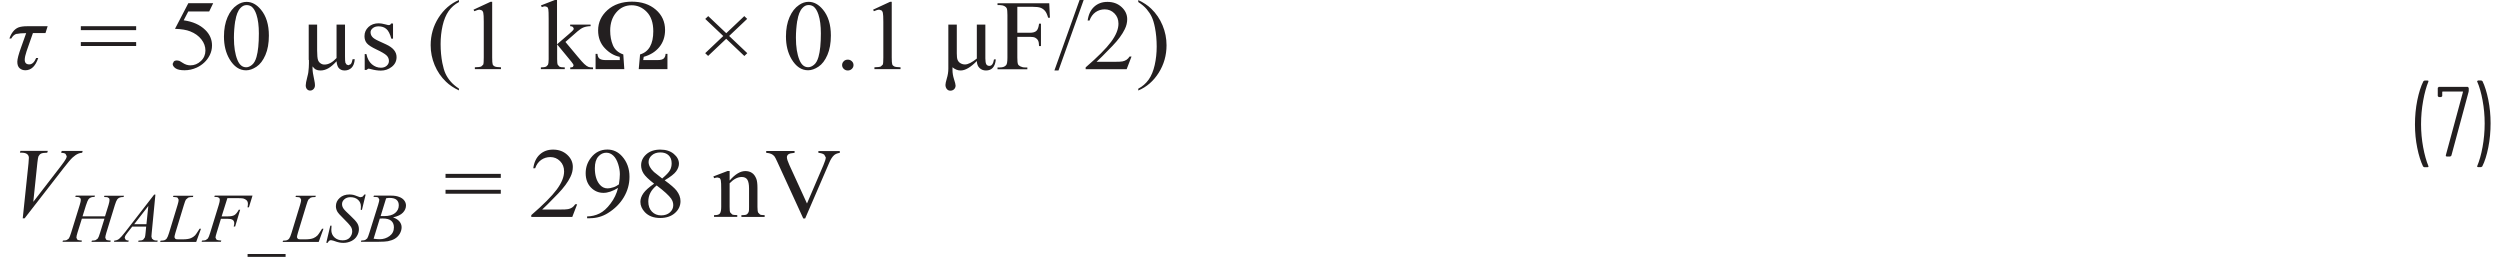 <?xml version="1.0" encoding="UTF-8"?><svg id="uuid-8f7f44c5-953e-4f66-8edc-c35072923e54" xmlns="http://www.w3.org/2000/svg" width="6.23in" height=".64in" viewBox="0 0 448.47 46.42"><path d="M446.78,14.54h-.59l-.16,.14,.02,.07c.4,.9,.72,2.03,.97,3.38,.25,1.36,.38,2.75,.38,4.18s-.13,2.87-.38,4.25c-.25,1.38-.58,2.53-.97,3.46v.13l.14,.06h.56l.21-.12c.46-.9,.82-2.05,1.1-3.46,.28-1.4,.41-2.86,.41-4.36s-.14-2.86-.41-4.23c-.28-1.37-.63-2.5-1.06-3.38l-.22-.12Zm-6.25,13.75h.65l.2-.16,3.1-11.48,.04-.21v-.56l-.18-.18h-5.24l-.18,.18v1.49l.18,.18h.45l.18-.18v-.76l.07-.07h3.62l.06,.03v.04l-3.11,11.48,.03,.14,.13,.05Zm-4.05,1.93h.6l.12-.04,.05-.09-.02-.07c-.38-.92-.7-2.06-.95-3.41-.25-1.35-.38-2.74-.38-4.17s.13-2.85,.38-4.23c.25-1.38,.57-2.54,.95-3.47v-.13l-.14-.06h-.54l-.22,.12c-.46,.9-.82,2.05-1.11,3.45-.28,1.4-.42,2.85-.42,4.37s.14,2.88,.41,4.23,.63,2.48,1.06,3.38l.21,.12Z" fill="#231f20"/><path d="M12.91,8.32h10v-.72H12.91v.72Zm0-2.87h10v-.72H12.91v.72ZM1.32,6.13c.39-.09,.96-.14,1.71-.14l-.91,2.55c-.46,1.27-.69,2.14-.69,2.62,0,.54,.14,.94,.43,1.18,.28,.24,.62,.36,1.02,.36,1.06,0,1.83-.74,2.33-2.22h-.37c-.33,.77-.74,1.16-1.25,1.16-.54,0-.82-.28-.82-.83,0-.38,.11-.89,.33-1.54l1.15-3.29h2.27l.39-1.24H3.21c-.68,0-1.2,.08-1.58,.22-.37,.15-.69,.4-.97,.75-.28,.35-.5,.77-.66,1.26H.33c.27-.48,.6-.77,.99-.86Z" fill="#231f20"/><path d="M205.56,1.66c.38,.45,.69,.92,.92,1.41s.42,1.13,.58,1.94c.2,1.03,.31,2.17,.31,3.42,0,1.15-.12,2.26-.36,3.33-.24,1.06-.6,1.94-1.09,2.63s-1.12,1.24-1.88,1.64v.33c1.53-.64,2.76-1.72,3.7-3.21,.94-1.5,1.41-3.15,1.41-4.97,0-1.25-.24-2.45-.72-3.6-.48-1.15-1.16-2.16-2.05-3.01-.62-.6-1.41-1.12-2.34-1.56V.37c.63,.41,1.14,.84,1.52,1.29Zm-3.08,8.54c-.16,.26-.35,.47-.57,.61s-.46,.24-.73,.29c-.27,.05-.74,.07-1.4,.07h-3.28c.38-.33,1.34-1.29,2.88-2.88,1.02-1.06,1.77-2.07,2.22-3.01,.3-.6,.44-1.21,.44-1.81,0-.84-.34-1.58-1.02-2.2s-1.53-.93-2.55-.93c-.96,0-1.75,.29-2.39,.87-.64,.58-1.04,1.41-1.19,2.5h.34c.23-.66,.6-1.16,1.09-1.51,.49-.34,1.04-.51,1.66-.51,.68,0,1.26,.24,1.75,.73,.49,.49,.73,1.11,.73,1.86,0,.99-.44,2.08-1.33,3.28-.89,1.2-2.42,2.74-4.6,4.62v.33h7.41l.88-2.29h-.34ZM193.43,0l-4.55,12.74h.74l4.55-12.74h-.74Zm-8.48,1.23c.66,0,1.14,.06,1.45,.18,.31,.12,.57,.31,.79,.57s.4,.67,.56,1.23h.32l-.12-2.62h-9.35v.33h.44c.3,0,.59,.07,.85,.21,.19,.11,.32,.23,.38,.38,.08,.19,.12,.59,.12,1.2v7.7c0,.71-.07,1.17-.22,1.35-.23,.29-.61,.43-1.13,.43h-.44v.33h5.39v-.33h-.45c-.3,0-.58-.07-.85-.21-.2-.11-.33-.23-.39-.38-.08-.19-.12-.59-.12-1.2v-3.74h2.29c.42,0,.74,.05,.95,.16,.21,.11,.38,.27,.5,.49,.12,.22,.18,.56,.19,1.02h.34V4.28h-.34c-.08,.65-.24,1.09-.49,1.31s-.63,.33-1.15,.33h-2.29V1.23h2.77Zm-9.59,11.07c.31,.29,.69,.44,1.15,.44,1.07,0,1.66-.67,1.78-2h-.33c-.12,.78-.4,1.17-.82,1.17-.27,0-.45-.1-.57-.29-.11-.2-.17-.55-.17-1.07V4.45h-1.54v6.13c-.88,.71-1.59,1.07-2.14,1.07-.31,0-.58-.08-.83-.23s-.41-.36-.51-.6c-.1-.25-.14-.63-.14-1.16V4.45h-1.53v7.97c0,.57-.09,1.17-.28,1.78-.16,.55-.24,.93-.24,1.14,0,.29,.08,.53,.24,.74,.16,.21,.38,.31,.65,.31s.49-.09,.67-.26c.18-.18,.27-.4,.27-.67,0-.19-.1-.59-.3-1.2-.17-.54-.26-1.09-.26-1.63v-.47c.46,.39,.95,.58,1.48,.58,.83,0,1.8-.57,2.92-1.71,.02,.54,.18,.97,.49,1.26Zm-19.09-10.28c.41-.18,.73-.27,.95-.27l.41,.13c.11,.09,.19,.23,.24,.41,.06,.25,.09,.8,.09,1.67v6.43c0,.71-.03,1.14-.1,1.29l-.36,.34c-.17,.08-.56,.13-1.15,.14v.33h4.72v-.33c-.57-.01-.95-.06-1.13-.15-.18-.09-.31-.21-.37-.38s-.09-.58-.09-1.25V.33h-.31l-3.06,1.42,.14,.27Zm-5.46,9.05c-.2,.19-.3,.42-.3,.69s.1,.5,.3,.69c.2,.19,.44,.29,.73,.29s.53-.1,.73-.29c.2-.19,.3-.42,.3-.69s-.1-.5-.3-.69c-.2-.19-.44-.29-.73-.29s-.53,.09-.73,.28Zm-8.39-7.33c.16-1.04,.46-1.81,.91-2.29,.33-.36,.7-.54,1.12-.54,.36,0,.66,.1,.92,.29,.35,.28,.64,.76,.86,1.43,.3,.91,.44,2.04,.44,3.4,0,1.83-.14,3.25-.43,4.26-.19,.67-.46,1.14-.82,1.43s-.7,.43-1.04,.43c-.7,0-1.22-.44-1.58-1.31-.43-1.04-.64-2.38-.64-4.02,0-1.01,.08-2.04,.24-3.08Zm-1.05,6.95c.8,1.34,1.79,2.01,2.99,2.01,.6,0,1.23-.22,1.88-.65s1.19-1.14,1.61-2.11,.63-2.14,.63-3.52c0-1.97-.48-3.54-1.44-4.69-.77-.93-1.63-1.4-2.59-1.4-.59,0-1.17,.19-1.72,.57-.72,.48-1.29,1.21-1.72,2.19-.43,.98-.65,2.15-.65,3.51,0,1.59,.34,2.96,1.01,4.09Zm-15.08-.58l3.27-3.1,3.28,3.11,.53-.51-3.28-3.11,3.26-3.09-.52-.5-3.26,3.09-3.26-3.09-.54,.51,3.26,3.09-3.27,3.1,.53,.5Zm-20.34,2.38h5.19l-.18-2.65c-.93-.32-1.55-.88-1.88-1.67s-.49-1.67-.49-2.64c0-1.34,.37-2.43,1.1-3.29,.73-.86,1.66-1.29,2.77-1.29,1.05,0,1.97,.4,2.75,1.21,.78,.81,1.17,1.97,1.17,3.49,0,2.32-.8,3.72-2.39,4.19l-.24,2.65h5.19v-2.75h-.34c-.01,.32-.11,.59-.3,.8s-.58,.32-1.16,.32h-2.58l.09-.59c1.19-.33,2.13-.92,2.82-1.76s1.04-1.88,1.04-3.09c0-1.49-.56-2.72-1.68-3.68-1.12-.96-2.56-1.44-4.32-1.44s-3.29,.51-4.41,1.52-1.69,2.24-1.69,3.67c0,1.29,.4,2.37,1.21,3.22,.81,.85,1.7,1.37,2.69,1.56l.02,.59h-2.53c-.51,0-.89-.08-1.12-.25-.23-.16-.36-.45-.39-.87h-.34v2.75ZM98.59,0l-2.52,.98,.16,.31c.26-.1,.45-.15,.58-.15l.39,.12c.1,.08,.17,.22,.21,.43,.04,.21,.06,.78,.06,1.71v7.33c0,.47-.05,.81-.14,1l-.3,.3c-.22,.1-.54,.15-.97,.15v.32h4.32v-.32c-.48,0-.78-.04-.93-.11l-.33-.35c-.08-.16-.12-.51-.12-1.03v-2.67l2.6,3.16c.25,.3,.37,.52,.37,.65l-.12,.26c-.08,.06-.24,.09-.48,.1v.32h4.12v-.32c-.38,0-.65-.03-.81-.09-.22-.08-.48-.26-.78-.54-.21-.19-.62-.65-1.22-1.37l-2.18-2.61,2.18-1.91c.4-.35,.77-.59,1.11-.72s.76-.21,1.26-.22v-.28h-3.69v.28c.23,.01,.4,.06,.5,.15l.15,.3-.07,.21c-.07,.11-.34,.36-.8,.76l-2.16,1.86V0h-.43Zm-14.54,2.02c.41-.18,.73-.27,.95-.27l.41,.13c.11,.09,.19,.23,.24,.41,.06,.25,.09,.8,.09,1.67v6.43c0,.71-.03,1.14-.1,1.29l-.36,.34c-.17,.08-.56,.13-1.15,.14v.33h4.72v-.33c-.57-.01-.95-.06-1.13-.15-.18-.09-.31-.21-.37-.38s-.09-.58-.09-1.25V.33h-.31l-3.06,1.42,.14,.27Zm-4.3,12.71c-.39-.45-.69-.92-.92-1.41s-.42-1.14-.58-1.95c-.2-1.03-.31-2.17-.31-3.42,0-1.15,.12-2.26,.36-3.32,.24-1.06,.61-1.94,1.09-2.63,.49-.69,1.11-1.24,1.87-1.63v-.37c-1.52,.64-2.75,1.72-3.7,3.21-.95,1.5-1.42,3.15-1.42,4.97,0,1.24,.24,2.44,.72,3.59,.48,1.15,1.17,2.16,2.06,3.01,.62,.6,1.4,1.12,2.33,1.56v-.33c-.62-.41-1.13-.84-1.51-1.29Zm-10.73-10.52l-.19,.27-.23,.06c-.11,0-.32-.04-.63-.13-.48-.13-.88-.2-1.21-.2-.76,0-1.38,.22-1.86,.67s-.72,1-.72,1.66c0,.51,.14,.93,.42,1.27,.28,.34,.87,.72,1.76,1.14,.89,.42,1.49,.77,1.79,1.05s.45,.62,.45,1.02c0,.33-.13,.62-.4,.86s-.62,.36-1.04,.36c-.61,0-1.15-.21-1.64-.62-.49-.42-.82-1.03-.99-1.85h-.31v2.87h.31l.33-.23c.13,0,.3,.03,.5,.09,.67,.18,1.26,.26,1.78,.26,.72,0,1.38-.22,1.96-.67,.58-.45,.88-1.04,.88-1.77,0-.95-.63-1.71-1.88-2.29l-1.35-.62c-.59-.27-.98-.52-1.17-.76-.2-.23-.3-.52-.3-.84,0-.26,.13-.5,.4-.72,.26-.22,.61-.33,1.05-.33,.57,0,1.04,.16,1.4,.47,.37,.31,.67,.9,.9,1.76h.31v-2.74h-.31Zm-14.88,6.62c0,.41,0,.63,0,.66,0,.45-.04,.97-.11,1.57-.01,.14-.08,.45-.2,.91-.18,.7-.27,1.18-.27,1.45,0,.3,.08,.53,.23,.7s.35,.25,.57,.25,.44-.09,.61-.27,.26-.41,.26-.69c0-.25-.04-.56-.12-.91-.21-.94-.32-1.64-.32-2.1,0-.09,0-.22,0-.4,.22,.28,.41,.47,.58,.56,.24,.12,.52,.18,.85,.18,.48,0,.94-.13,1.41-.39,.46-.26,.96-.69,1.5-1.28,.05,.52,.17,.91,.35,1.16,.26,.34,.63,.51,1.11,.51s.92-.16,1.25-.49c.33-.33,.53-.84,.58-1.55h-.39c-.07,.42-.18,.71-.34,.9l-.41,.19-.33-.12-.22-.33c-.05-.18-.07-.57-.07-1.15V4.45h-1.53v6.04c-.73,.79-1.46,1.18-2.19,1.18-.25,0-.49-.07-.7-.22-.22-.15-.36-.34-.45-.57-.11-.31-.17-.89-.17-1.74V4.45h-1.52v6.38Zm-13.3-7.08c.16-1.04,.46-1.81,.91-2.29,.33-.36,.7-.54,1.12-.54,.36,0,.66,.1,.92,.29,.35,.28,.64,.76,.86,1.43,.3,.91,.44,2.04,.44,3.4,0,1.83-.14,3.25-.43,4.26-.19,.67-.46,1.14-.82,1.43s-.7,.43-1.04,.43c-.7,0-1.22-.44-1.58-1.31-.43-1.04-.64-2.38-.64-4.02,0-1.01,.08-2.04,.24-3.08Zm-1.05,6.95c.8,1.34,1.79,2.01,2.99,2.01,.6,0,1.23-.22,1.88-.65s1.19-1.14,1.61-2.11,.63-2.14,.63-3.52c0-1.97-.48-3.54-1.44-4.69-.77-.93-1.63-1.4-2.59-1.4-.59,0-1.17,.19-1.72,.57-.72,.48-1.29,1.21-1.72,2.19-.43,.98-.65,2.15-.65,3.51,0,1.59,.34,2.96,1.01,4.09ZM32.34,.58l-2.41,4.63c1.16,.04,2.08,.19,2.75,.46,.86,.34,1.53,.82,2.02,1.45,.49,.62,.73,1.3,.73,2.02s-.27,1.38-.82,1.89c-.55,.52-1.18,.78-1.9,.78-.48,0-.95-.15-1.41-.46-.29-.19-.5-.31-.62-.36l-.42-.07c-.22,0-.4,.06-.54,.19l-.21,.43c0,.29,.17,.56,.51,.8,.34,.24,.89,.36,1.64,.36s1.48-.16,2.19-.48c.5-.23,.95-.53,1.36-.91,.41-.38,.75-.83,1.01-1.36s.4-1.11,.4-1.74c0-1.08-.41-2.02-1.23-2.81-.96-.93-2.25-1.5-3.89-1.73l.83-1.6h3.78l.72-1.49h-4.5Z" fill="#231f20"/><path d="M146.22,27.28v.33l.16,.03c.43,.06,.73,.17,.91,.33l.27,.49c0,.26-.15,.74-.44,1.42l-2.96,6.9-3.2-6.99c-.28-.62-.43-1.08-.43-1.37,0-.21,.09-.38,.26-.52s.55-.23,1.13-.28v-.33h-5.13v.33c.38,.03,.69,.1,.91,.2s.42,.24,.57,.43c.1,.12,.27,.44,.51,.97l4.71,10.27h.34l4.38-10.14c.25-.59,.54-1.03,.87-1.32,.23-.19,.56-.33,1.01-.4v-.33h-3.87Zm-16.02,3.63h-.4l-2.56,.98,.14,.32c.24-.09,.45-.13,.62-.13l.38,.11c.1,.08,.17,.22,.21,.43,.05,.21,.07,.8,.07,1.77v2.99c0,.59-.08,.98-.23,1.19s-.44,.31-.88,.31h-.19v.32h4.2v-.32c-.46,0-.77-.04-.92-.12l-.36-.37c-.07-.13-.1-.47-.1-1.01v-4.25c.73-.76,1.46-1.14,2.2-1.14,.47,0,.81,.17,1.01,.5,.2,.33,.3,.86,.3,1.59v3.3c0,.46-.01,.74-.04,.83-.06,.22-.17,.39-.33,.51s-.43,.17-.83,.17h-.18v.32h4.2v-.32c-.41,0-.69-.04-.84-.12l-.33-.34c-.09-.18-.13-.53-.13-1.04v-3.44c0-.73-.07-1.27-.2-1.62-.2-.5-.46-.87-.8-1.08-.33-.22-.73-.33-1.19-.33-.9,0-1.85,.57-2.84,1.71v-1.71Zm-10.56,5.05c.23,.33,.35,.71,.35,1.13,0,.51-.2,.94-.6,1.3s-.94,.54-1.6,.54-1.23-.23-1.66-.68-.65-1.06-.65-1.82c0-.56,.12-1.08,.37-1.57s.63-.93,1.14-1.34c1.33,1,2.22,1.81,2.66,2.43Zm-3.16-4.9c-.3-.28-.54-.57-.7-.87-.16-.3-.25-.61-.25-.91,0-.46,.2-.87,.59-1.21,.39-.35,.91-.52,1.54-.52s1.13,.17,1.49,.52c.37,.35,.55,.83,.55,1.45,0,.46-.1,.88-.3,1.24-.2,.37-.67,.87-1.41,1.5l-1.52-1.2Zm-1.87,3.85c-.37,.52-.56,1.04-.56,1.57,0,.67,.27,1.29,.8,1.86,.67,.71,1.6,1.06,2.79,1.06,1.09,0,1.98-.3,2.65-.89,.67-.59,1.01-1.31,1.01-2.15,0-.66-.24-1.29-.7-1.89-.35-.46-1.07-1.08-2.16-1.88,1.06-.63,1.75-1.17,2.08-1.63,.33-.46,.5-.92,.5-1.36,0-.67-.31-1.26-.93-1.78-.62-.52-1.43-.78-2.45-.78s-1.88,.28-2.51,.84-.95,1.23-.95,2c0,.5,.14,.99,.43,1.46,.29,.47,.93,1.09,1.92,1.86-.91,.63-1.56,1.2-1.93,1.72Zm-5.48-1.05c-.39,.13-.73,.19-1.01,.19-.59,0-1.08-.25-1.48-.76-.55-.7-.82-1.66-.82-2.9,0-.93,.21-1.62,.62-2.09s.9-.7,1.45-.7c.48,0,.9,.18,1.27,.53s.66,.86,.87,1.52,.31,1.27,.31,1.84c0,.46-.06,1.07-.17,1.83-.3,.23-.64,.42-1.03,.54Zm-4.19,5.58c1.17,0,2.26-.31,3.25-.93,1.22-.76,2.18-1.71,2.86-2.85s1.03-2.38,1.03-3.71c0-1.47-.45-2.71-1.35-3.71-.73-.81-1.62-1.21-2.65-1.21-1.22,0-2.21,.5-2.97,1.49-.63,.81-.95,1.74-.95,2.79s.32,1.93,.95,2.58,1.39,.97,2.27,.97c.78,0,1.66-.3,2.63-.89-.25,1.03-.7,1.97-1.35,2.82-.64,.86-1.31,1.46-2,1.8s-1.44,.52-2.24,.53v.33h.53Zm-2.66-2.54c-.16,.26-.35,.47-.57,.61s-.46,.24-.73,.29c-.27,.05-.74,.07-1.4,.07h-3.28c.38-.33,1.34-1.29,2.88-2.88,1.02-1.06,1.77-2.07,2.22-3.01,.3-.6,.44-1.21,.44-1.81,0-.84-.34-1.58-1.02-2.2s-1.53-.93-2.55-.93c-.96,0-1.75,.29-2.39,.87-.64,.58-1.04,1.41-1.19,2.5h.34c.23-.66,.6-1.16,1.09-1.51,.49-.34,1.04-.51,1.66-.51,.68,0,1.26,.24,1.75,.73,.49,.49,.73,1.11,.73,1.86,0,.99-.44,2.08-1.33,3.28-.89,1.2-2.42,2.74-4.6,4.62v.33h7.41l.88-2.29h-.34Zm-23.45-1.88h9.99v-.72h-9.99v.72Zm0-2.87h9.99v-.72h-9.99v.72Z" fill="#231f20"/><path d="M66.95,39.51c.2-.01,.37-.02,.51-.02,.72,0,1.24,.14,1.56,.42,.32,.28,.48,.68,.48,1.18,0,.66-.26,1.18-.78,1.57-.52,.38-1.12,.58-1.79,.58-.26,0-.63-.03-1.1-.09l1.12-3.65Zm1.15-3.67c.24-.05,.44-.07,.6-.07,.59,0,1.02,.12,1.28,.35,.27,.24,.4,.56,.4,.99,0,.56-.22,1.02-.66,1.39-.44,.37-1.11,.56-2.01,.56-.13,0-.33,0-.61-.01l.99-3.21Zm-2.1-.25c.33,0,.56,.04,.68,.13l.18,.36c0,.17-.07,.47-.2,.9l-1.58,5.05c-.17,.56-.31,.91-.41,1.07l-.37,.28c-.12,.05-.35,.08-.69,.09l-.08,.23h3.22c.75,0,1.31-.04,1.66-.1,.5-.1,.92-.25,1.27-.46,.35-.21,.64-.5,.87-.88,.22-.38,.34-.77,.34-1.19,0-.37-.13-.72-.38-1.03-.25-.31-.64-.56-1.17-.75,.83-.18,1.42-.47,1.79-.86s.55-.82,.55-1.3c0-.31-.1-.61-.31-.89-.21-.28-.51-.5-.93-.65-.41-.16-.88-.23-1.41-.23h-3.14l-.09,.23h.21Zm-8.47,8.31c.14-.33,.34-.49,.6-.49l.42,.09c.49,.18,.85,.29,1.08,.33s.47,.07,.73,.07c.52,0,1-.11,1.45-.33,.44-.22,.78-.52,1.01-.92,.24-.4,.35-.81,.35-1.23,0-.37-.09-.73-.29-1.06s-.61-.79-1.25-1.38-1.06-1.01-1.24-1.27-.27-.53-.27-.82c0-.33,.14-.62,.42-.87,.28-.25,.65-.38,1.1-.38,.57,0,1.02,.16,1.37,.47,.35,.32,.52,.72,.52,1.22,0,.15,0,.35-.03,.6h.22l.67-2.77h-.25c-.12,.2-.23,.33-.32,.39l-.32,.09-.2-.02s-.17-.06-.42-.15c-.35-.14-.6-.22-.73-.25-.22-.04-.45-.07-.69-.07-.72,0-1.31,.21-1.76,.62-.46,.41-.69,.91-.69,1.5,0,.37,.1,.71,.3,1.05,.12,.2,.4,.51,.82,.92,.88,.86,1.42,1.46,1.63,1.8,.13,.23,.2,.48,.2,.76,0,.43-.15,.81-.44,1.14s-.72,.5-1.29,.5c-.61,0-1.1-.18-1.48-.53-.38-.35-.57-.81-.57-1.37,0-.2,.01-.45,.04-.75h-.22l-.73,3.09h.25Zm-.78-2.56h-.24l-.17,.28c-.31,.49-.52,.79-.64,.92-.22,.22-.47,.39-.74,.5-.36,.15-.85,.22-1.47,.22h-.85c-.26,0-.43-.03-.5-.09l-.17-.28c0-.15,.06-.41,.17-.79l1.52-4.99c.18-.58,.3-.92,.38-1.03l.42-.36c.17-.07,.45-.11,.86-.11l.05-.23h-3.58l-.08,.23h.17c.33,0,.55,.05,.67,.14l.18,.36c0,.2-.06,.5-.19,.92l-1.55,5.08c-.15,.49-.29,.83-.43,1.02-.09,.12-.22,.21-.4,.29-.12,.04-.35,.07-.69,.08l-.09,.23h6.52l.86-2.37Zm-6.83,4.57h-6.87v.52h6.87v-.52Zm-8.82-10.1c.6,0,.99,.02,1.16,.06,.25,.07,.45,.18,.61,.33,.16,.16,.24,.37,.24,.64,0,.16-.02,.37-.07,.63h.25l.65-2.11h-6.82l-.08,.23c.33,0,.55,.02,.66,.06l.25,.17,.08,.27c0,.23-.06,.55-.19,.95l-1.55,5.03c-.16,.53-.3,.87-.42,1.04l-.38,.28c-.11,.05-.34,.08-.67,.09l-.08,.23h3.48l.08-.23c-.46-.03-.75-.08-.87-.17l-.18-.35c0-.15,.07-.45,.21-.89l.77-2.52h1.17c.48,0,.81,.07,.98,.21,.17,.14,.26,.33,.26,.58,0,.16-.03,.36-.1,.61h.26l.91-3.04h-.25c-.27,.5-.54,.82-.79,.97-.26,.15-.64,.23-1.16,.23h-1.15l1.04-3.3h1.73Zm-6.49,5.53h-.24l-.17,.28c-.31,.49-.52,.79-.64,.92-.22,.22-.47,.39-.74,.5-.36,.15-.85,.22-1.47,.22h-.85c-.26,0-.43-.03-.5-.09l-.17-.28c0-.15,.06-.41,.17-.79l1.52-4.99c.18-.58,.3-.92,.38-1.03l.42-.36c.17-.07,.45-.11,.86-.11l.05-.23h-3.58l-.08,.23h.17c.33,0,.55,.05,.67,.14l.18,.36c0,.2-.06,.5-.19,.92l-1.55,5.08c-.15,.49-.29,.83-.43,1.02-.09,.12-.22,.21-.4,.29-.12,.04-.35,.07-.69,.08l-.09,.23h6.52l.86-2.37Zm-9.84-.82h-2.21l2.55-3.29-.34,3.29Zm1.39-5.34l-5.25,6.78c-.48,.62-.85,1.03-1.09,1.22-.25,.19-.53,.29-.85,.3l-.07,.23h2.6l.07-.23c-.26,0-.45-.06-.56-.15l-.17-.34,.08-.32c.05-.11,.18-.3,.38-.56l.9-1.15h2.52l-.1,1.06c-.04,.47-.09,.77-.14,.9l-.29,.39c-.18,.12-.41,.17-.69,.17h-.15l-.07,.23h3.46l.07-.23c-.33,0-.57-.03-.71-.09l-.33-.26-.1-.38c0-.1,.02-.32,.05-.64l.67-6.94h-.23Zm-12.29,1.85c.16-.5,.3-.84,.43-1.02,.09-.13,.24-.24,.45-.33,.14-.06,.35-.09,.64-.09l.07-.23h-3.47l-.08,.23c.33,0,.56,.02,.67,.06l.25,.17,.08,.27c0,.21-.06,.52-.19,.93l-1.56,5.04c-.17,.53-.3,.88-.42,1.05l-.38,.28c-.11,.05-.34,.08-.68,.09l-.08,.23h3.45l.05-.23c-.43-.03-.71-.08-.82-.16l-.17-.35c0-.19,.06-.49,.19-.9l.8-2.55h4.08l-.79,2.55c-.16,.54-.3,.89-.42,1.05l-.38,.28c-.11,.05-.34,.08-.67,.09l-.09,.23h3.42l.07-.23c-.43-.03-.71-.08-.82-.16l-.17-.35c0-.18,.06-.48,.19-.9l1.55-5.04c.15-.48,.29-.82,.43-1.01,.1-.14,.25-.25,.46-.33,.15-.06,.37-.09,.67-.09l.08-.23h-3.54l-.06,.23c.33,0,.55,.02,.66,.06l.25,.17,.08,.27c0,.22-.06,.53-.18,.93l-.64,2.06h-4.06l.64-2.06Z" fill="#231f20"/><path d="M2.74,39.47l7.08-9.12c.73-.94,1.26-1.57,1.6-1.88,.34-.31,.67-.54,1.01-.69,.18-.09,.42-.14,.72-.17l.09-.33h-3.78l-.11,.33c.39,.02,.65,.09,.8,.21l.21,.41c0,.13-.05,.29-.14,.47-.14,.27-.47,.75-1,1.43l-4.9,6.35,.74-7.11c.07-.6,.13-.97,.19-1.1,.12-.24,.28-.41,.48-.51,.2-.1,.57-.15,1.11-.16l.1-.33H1.99l-.09,.33h.33c.44,0,.77,.09,.98,.26s.31,.4,.31,.66c0,.18-.02,.52-.07,1.02l-1.04,9.92h.33Z" fill="#231f20"/></svg>